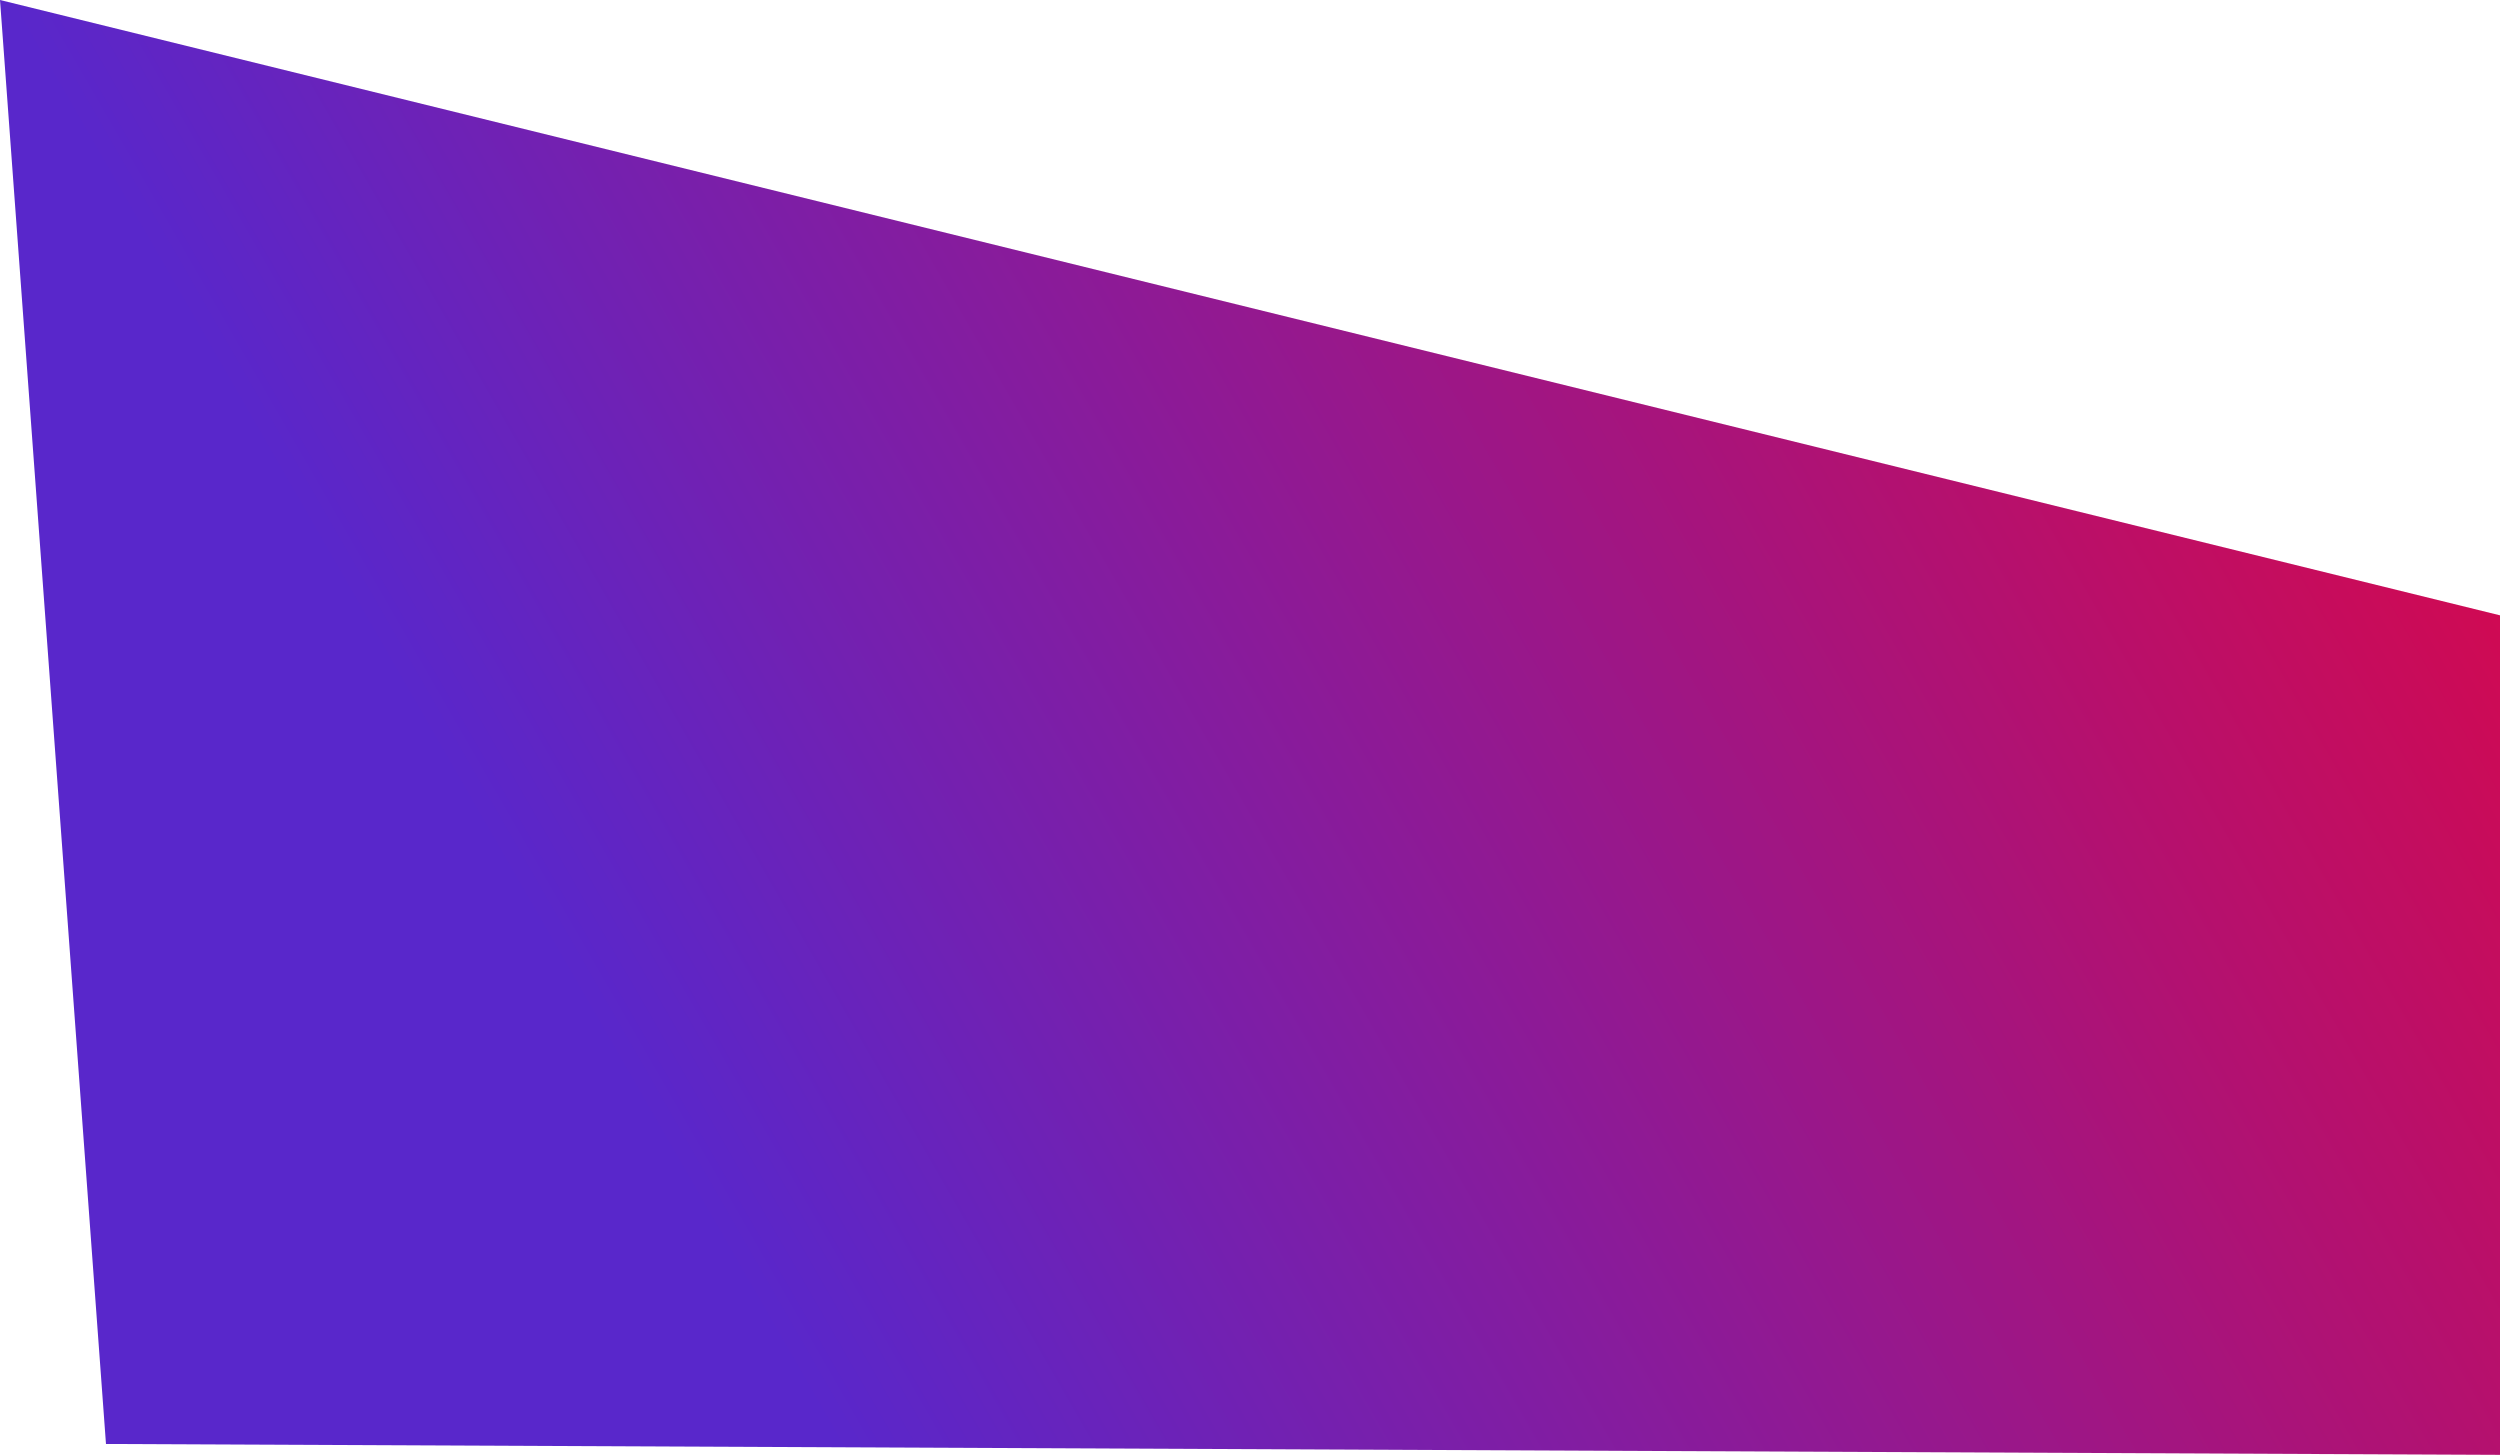 <?xml version="1.0" encoding="UTF-8"?> <svg xmlns="http://www.w3.org/2000/svg" width="4079" height="2374" viewBox="0 0 4079 2374" fill="none"> <path d="M4079 1003.98L4079 2373.74L172.914 2355.98L0 -0L4079 1003.98Z" fill="url(#paint0_linear_572_46)"></path> <defs> <linearGradient id="paint0_linear_572_46" x1="4912.09" y1="1196.02" x2="1171" y2="3349.47" gradientUnits="userSpaceOnUse"> <stop offset="0.021" stop-color="#E4053E"></stop> <stop offset="0.847" stop-color="#5927CB"></stop> </linearGradient> </defs> </svg> 